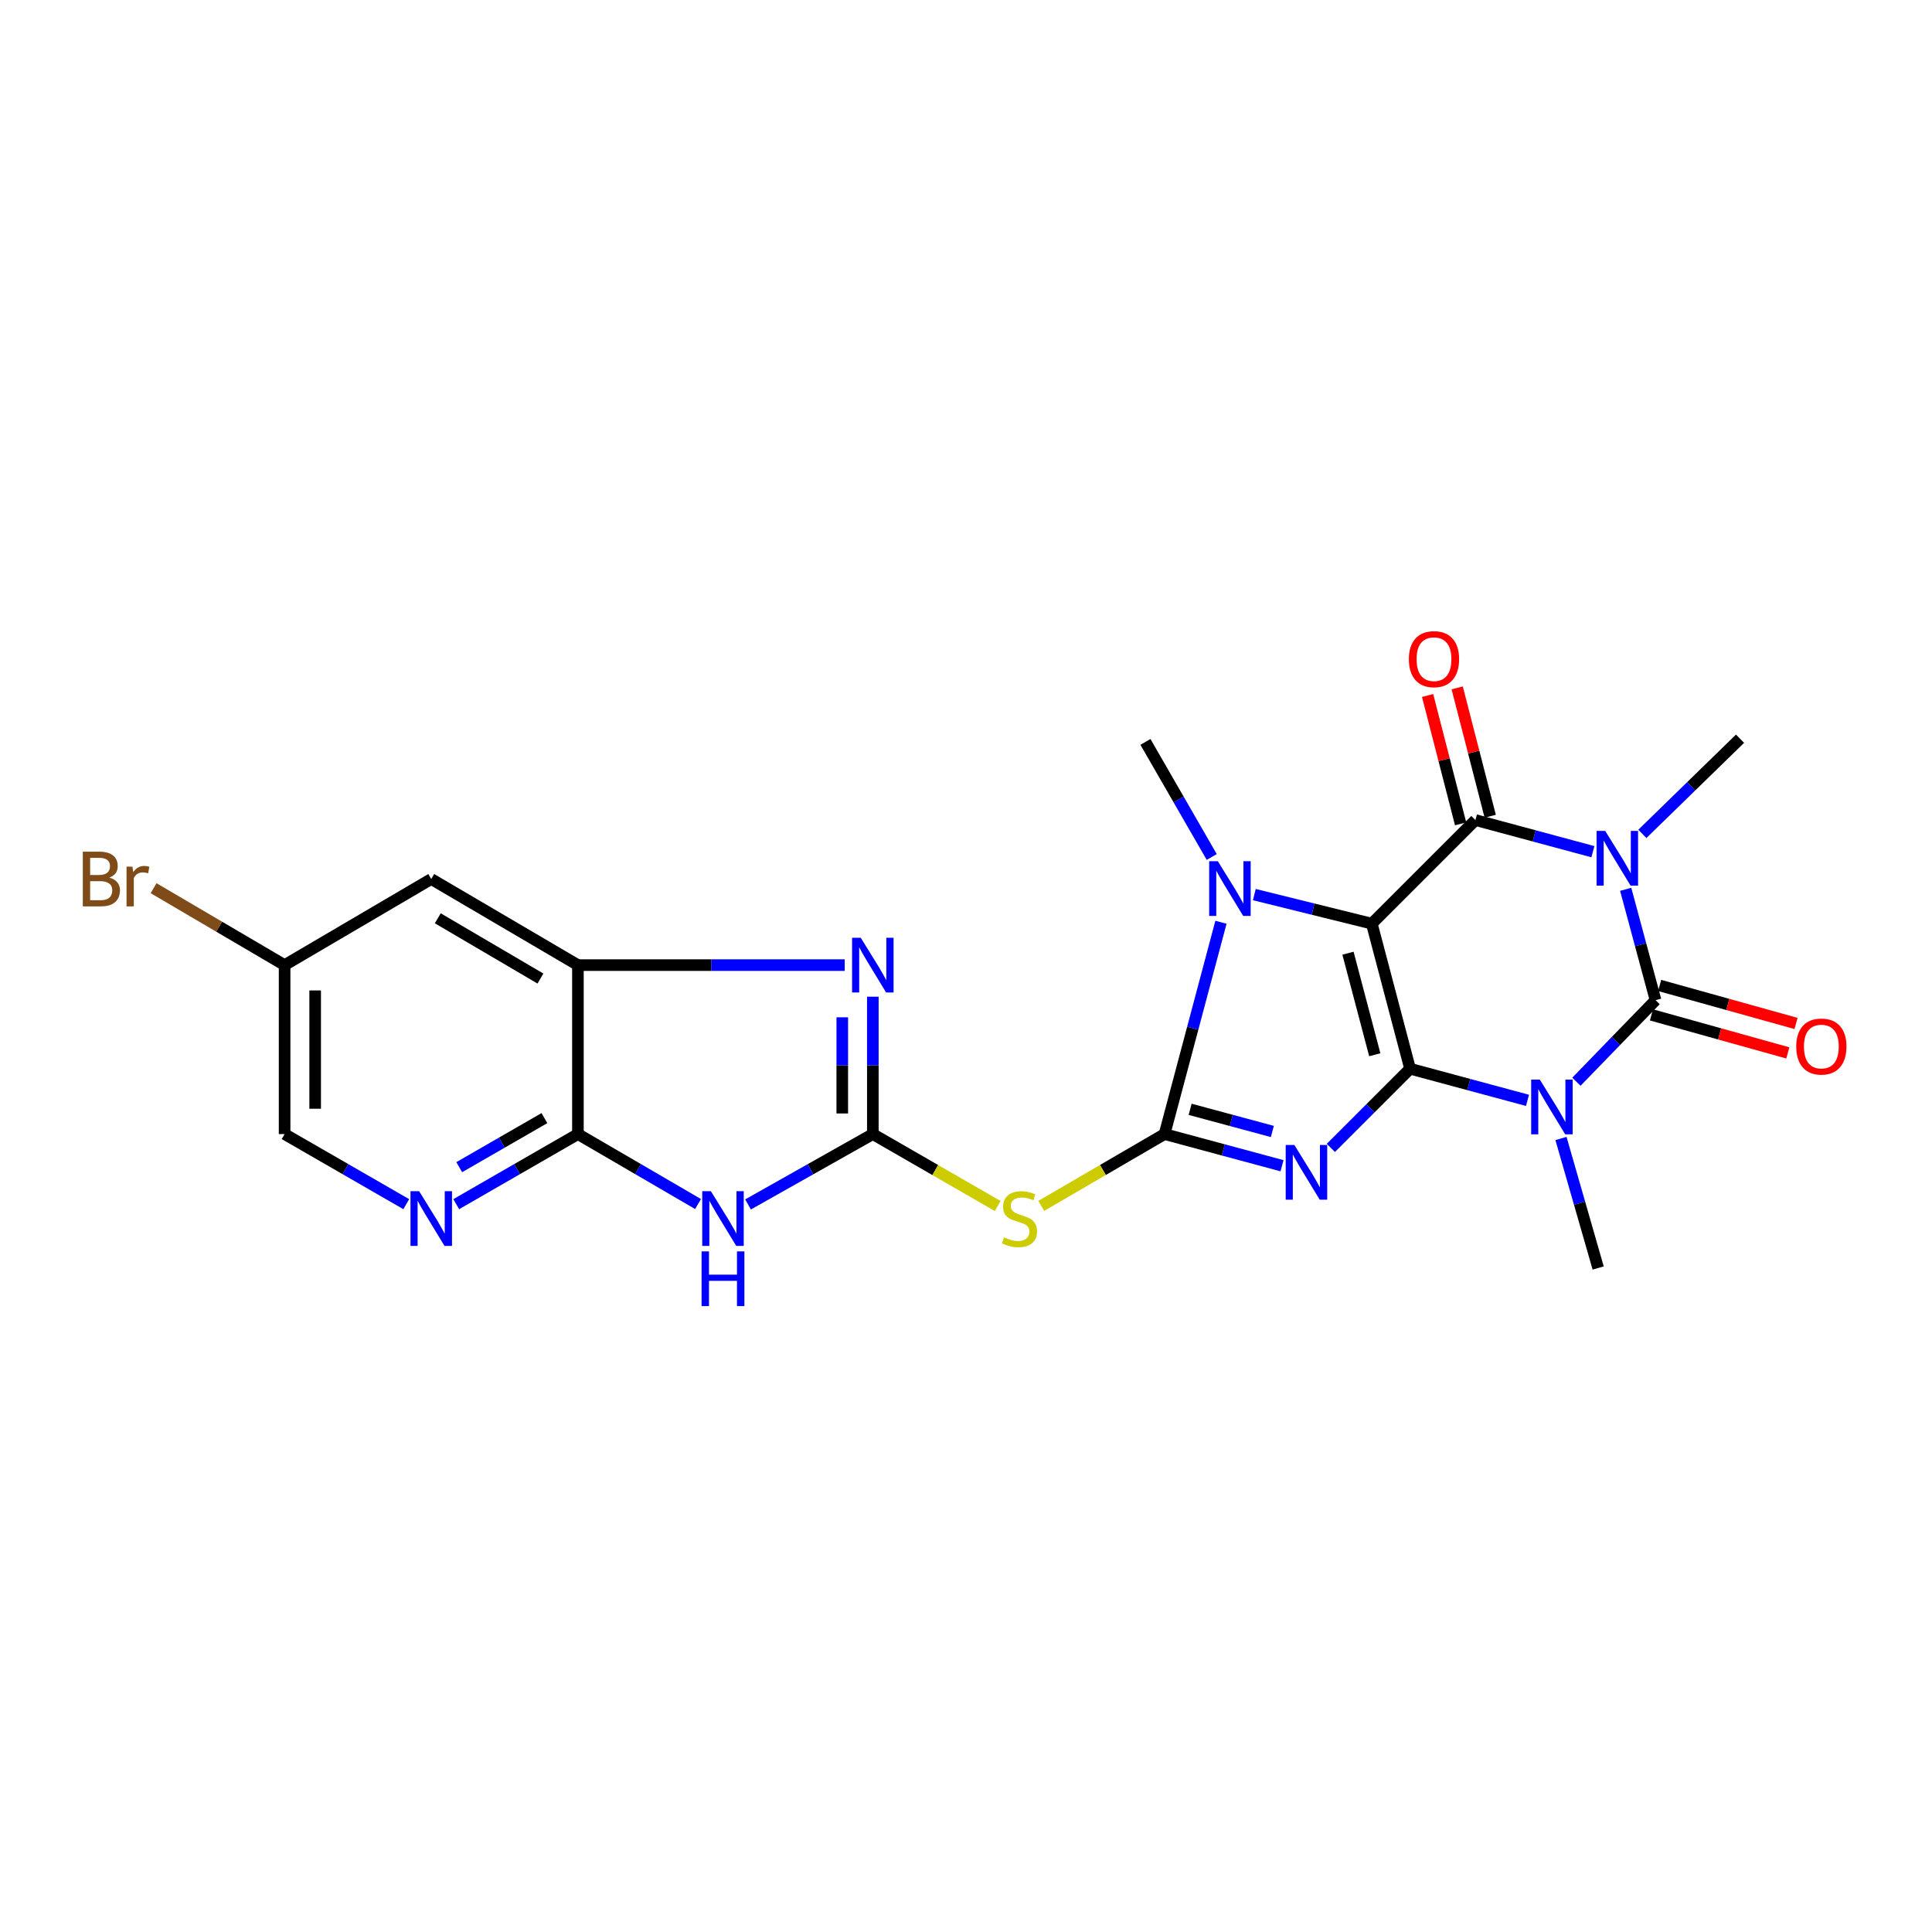 <?xml version='1.0' encoding='iso-8859-1'?>
<svg version='1.1' baseProfile='full'
              xmlns='http://www.w3.org/2000/svg'
                      xmlns:rdkit='http://www.rdkit.org/xml'
                      xmlns:xlink='http://www.w3.org/1999/xlink'
                  xml:space='preserve'
width='1000px' height='1000px' viewBox='0 0 1000 1000'>
<!-- END OF HEADER -->
<rect style='opacity:1.0;fill:#FFFFFF;stroke:none' width='1000' height='1000' x='0' y='0'> </rect>
<path class='bond-0' d='M 729.848,553.164 L 710.04,478.079' style='fill:none;fill-rule:evenodd;stroke:#000000;stroke-width:6px;stroke-linecap:butt;stroke-linejoin:miter;stroke-opacity:1' />
<path class='bond-0' d='M 711.581,545.936 L 697.716,493.377' style='fill:none;fill-rule:evenodd;stroke:#000000;stroke-width:6px;stroke-linecap:butt;stroke-linejoin:miter;stroke-opacity:1' />
<path class='bond-1' d='M 729.848,553.164 L 709.349,573.659' style='fill:none;fill-rule:evenodd;stroke:#000000;stroke-width:6px;stroke-linecap:butt;stroke-linejoin:miter;stroke-opacity:1' />
<path class='bond-1' d='M 709.349,573.659 L 688.851,594.154' style='fill:none;fill-rule:evenodd;stroke:#0000FF;stroke-width:6px;stroke-linecap:butt;stroke-linejoin:miter;stroke-opacity:1' />
<path class='bond-2' d='M 729.848,553.164 L 760.239,561.355' style='fill:none;fill-rule:evenodd;stroke:#000000;stroke-width:6px;stroke-linecap:butt;stroke-linejoin:miter;stroke-opacity:1' />
<path class='bond-2' d='M 760.239,561.355 L 790.63,569.547' style='fill:none;fill-rule:evenodd;stroke:#0000FF;stroke-width:6px;stroke-linecap:butt;stroke-linejoin:miter;stroke-opacity:1' />
<path class='bond-6' d='M 710.04,478.079 L 763.673,424.455' style='fill:none;fill-rule:evenodd;stroke:#000000;stroke-width:6px;stroke-linecap:butt;stroke-linejoin:miter;stroke-opacity:1' />
<path class='bond-7' d='M 710.04,478.079 L 679.639,470.559' style='fill:none;fill-rule:evenodd;stroke:#000000;stroke-width:6px;stroke-linecap:butt;stroke-linejoin:miter;stroke-opacity:1' />
<path class='bond-7' d='M 679.639,470.559 L 649.238,463.039' style='fill:none;fill-rule:evenodd;stroke:#0000FF;stroke-width:6px;stroke-linecap:butt;stroke-linejoin:miter;stroke-opacity:1' />
<path class='bond-3' d='M 663.573,603.382 L 633.173,595.19' style='fill:none;fill-rule:evenodd;stroke:#0000FF;stroke-width:6px;stroke-linecap:butt;stroke-linejoin:miter;stroke-opacity:1' />
<path class='bond-3' d='M 633.173,595.19 L 602.773,586.998' style='fill:none;fill-rule:evenodd;stroke:#000000;stroke-width:6px;stroke-linecap:butt;stroke-linejoin:miter;stroke-opacity:1' />
<path class='bond-3' d='M 658.569,585.65 L 637.289,579.916' style='fill:none;fill-rule:evenodd;stroke:#0000FF;stroke-width:6px;stroke-linecap:butt;stroke-linejoin:miter;stroke-opacity:1' />
<path class='bond-3' d='M 637.289,579.916 L 616.009,574.182' style='fill:none;fill-rule:evenodd;stroke:#000000;stroke-width:6px;stroke-linecap:butt;stroke-linejoin:miter;stroke-opacity:1' />
<path class='bond-5' d='M 815.937,559.905 L 836.425,538.796' style='fill:none;fill-rule:evenodd;stroke:#0000FF;stroke-width:6px;stroke-linecap:butt;stroke-linejoin:miter;stroke-opacity:1' />
<path class='bond-5' d='M 836.425,538.796 L 856.913,517.687' style='fill:none;fill-rule:evenodd;stroke:#000000;stroke-width:6px;stroke-linecap:butt;stroke-linejoin:miter;stroke-opacity:1' />
<path class='bond-18' d='M 807.961,589.282 L 817.585,622.796' style='fill:none;fill-rule:evenodd;stroke:#0000FF;stroke-width:6px;stroke-linecap:butt;stroke-linejoin:miter;stroke-opacity:1' />
<path class='bond-18' d='M 817.585,622.796 L 827.21,656.309' style='fill:none;fill-rule:evenodd;stroke:#000000;stroke-width:6px;stroke-linecap:butt;stroke-linejoin:miter;stroke-opacity:1' />
<path class='bond-10' d='M 602.773,586.998 L 570.857,605.586' style='fill:none;fill-rule:evenodd;stroke:#000000;stroke-width:6px;stroke-linecap:butt;stroke-linejoin:miter;stroke-opacity:1' />
<path class='bond-10' d='M 570.857,605.586 L 538.941,624.173' style='fill:none;fill-rule:evenodd;stroke:#CCCC00;stroke-width:6px;stroke-linecap:butt;stroke-linejoin:miter;stroke-opacity:1' />
<path class='bond-24' d='M 602.773,586.998 L 617.368,532.18' style='fill:none;fill-rule:evenodd;stroke:#000000;stroke-width:6px;stroke-linecap:butt;stroke-linejoin:miter;stroke-opacity:1' />
<path class='bond-24' d='M 617.368,532.18 L 631.962,477.362' style='fill:none;fill-rule:evenodd;stroke:#0000FF;stroke-width:6px;stroke-linecap:butt;stroke-linejoin:miter;stroke-opacity:1' />
<path class='bond-4' d='M 841.451,460.307 L 849.182,488.997' style='fill:none;fill-rule:evenodd;stroke:#0000FF;stroke-width:6px;stroke-linecap:butt;stroke-linejoin:miter;stroke-opacity:1' />
<path class='bond-4' d='M 849.182,488.997 L 856.913,517.687' style='fill:none;fill-rule:evenodd;stroke:#000000;stroke-width:6px;stroke-linecap:butt;stroke-linejoin:miter;stroke-opacity:1' />
<path class='bond-19' d='M 850.08,431.62 L 875.361,406.986' style='fill:none;fill-rule:evenodd;stroke:#0000FF;stroke-width:6px;stroke-linecap:butt;stroke-linejoin:miter;stroke-opacity:1' />
<path class='bond-19' d='M 875.361,406.986 L 900.642,382.352' style='fill:none;fill-rule:evenodd;stroke:#000000;stroke-width:6px;stroke-linecap:butt;stroke-linejoin:miter;stroke-opacity:1' />
<path class='bond-25' d='M 824.481,440.839 L 794.077,432.647' style='fill:none;fill-rule:evenodd;stroke:#0000FF;stroke-width:6px;stroke-linecap:butt;stroke-linejoin:miter;stroke-opacity:1' />
<path class='bond-25' d='M 794.077,432.647 L 763.673,424.455' style='fill:none;fill-rule:evenodd;stroke:#000000;stroke-width:6px;stroke-linecap:butt;stroke-linejoin:miter;stroke-opacity:1' />
<path class='bond-16' d='M 854.79,525.305 L 890.083,535.144' style='fill:none;fill-rule:evenodd;stroke:#000000;stroke-width:6px;stroke-linecap:butt;stroke-linejoin:miter;stroke-opacity:1' />
<path class='bond-16' d='M 890.083,535.144 L 925.377,544.982' style='fill:none;fill-rule:evenodd;stroke:#FF0000;stroke-width:6px;stroke-linecap:butt;stroke-linejoin:miter;stroke-opacity:1' />
<path class='bond-16' d='M 859.037,510.068 L 894.331,519.906' style='fill:none;fill-rule:evenodd;stroke:#000000;stroke-width:6px;stroke-linecap:butt;stroke-linejoin:miter;stroke-opacity:1' />
<path class='bond-16' d='M 894.331,519.906 L 929.625,529.744' style='fill:none;fill-rule:evenodd;stroke:#FF0000;stroke-width:6px;stroke-linecap:butt;stroke-linejoin:miter;stroke-opacity:1' />
<path class='bond-17' d='M 771.332,422.484 L 762.786,389.263' style='fill:none;fill-rule:evenodd;stroke:#000000;stroke-width:6px;stroke-linecap:butt;stroke-linejoin:miter;stroke-opacity:1' />
<path class='bond-17' d='M 762.786,389.263 L 754.24,356.042' style='fill:none;fill-rule:evenodd;stroke:#FF0000;stroke-width:6px;stroke-linecap:butt;stroke-linejoin:miter;stroke-opacity:1' />
<path class='bond-17' d='M 756.013,426.425 L 747.467,393.204' style='fill:none;fill-rule:evenodd;stroke:#000000;stroke-width:6px;stroke-linecap:butt;stroke-linejoin:miter;stroke-opacity:1' />
<path class='bond-17' d='M 747.467,393.204 L 738.921,359.983' style='fill:none;fill-rule:evenodd;stroke:#FF0000;stroke-width:6px;stroke-linecap:butt;stroke-linejoin:miter;stroke-opacity:1' />
<path class='bond-22' d='M 627.187,443.564 L 610.033,413.788' style='fill:none;fill-rule:evenodd;stroke:#0000FF;stroke-width:6px;stroke-linecap:butt;stroke-linejoin:miter;stroke-opacity:1' />
<path class='bond-22' d='M 610.033,413.788 L 592.878,384.012' style='fill:none;fill-rule:evenodd;stroke:#000000;stroke-width:6px;stroke-linecap:butt;stroke-linejoin:miter;stroke-opacity:1' />
<path class='bond-8' d='M 451.778,586.998 L 484.098,605.616' style='fill:none;fill-rule:evenodd;stroke:#000000;stroke-width:6px;stroke-linecap:butt;stroke-linejoin:miter;stroke-opacity:1' />
<path class='bond-8' d='M 484.098,605.616 L 516.418,624.234' style='fill:none;fill-rule:evenodd;stroke:#CCCC00;stroke-width:6px;stroke-linecap:butt;stroke-linejoin:miter;stroke-opacity:1' />
<path class='bond-9' d='M 451.778,586.998 L 419.479,605.207' style='fill:none;fill-rule:evenodd;stroke:#000000;stroke-width:6px;stroke-linecap:butt;stroke-linejoin:miter;stroke-opacity:1' />
<path class='bond-9' d='M 419.479,605.207 L 387.181,623.417' style='fill:none;fill-rule:evenodd;stroke:#0000FF;stroke-width:6px;stroke-linecap:butt;stroke-linejoin:miter;stroke-opacity:1' />
<path class='bond-11' d='M 451.778,586.998 L 451.778,551.442' style='fill:none;fill-rule:evenodd;stroke:#000000;stroke-width:6px;stroke-linecap:butt;stroke-linejoin:miter;stroke-opacity:1' />
<path class='bond-11' d='M 451.778,551.442 L 451.778,515.886' style='fill:none;fill-rule:evenodd;stroke:#0000FF;stroke-width:6px;stroke-linecap:butt;stroke-linejoin:miter;stroke-opacity:1' />
<path class='bond-11' d='M 435.959,576.331 L 435.959,551.442' style='fill:none;fill-rule:evenodd;stroke:#000000;stroke-width:6px;stroke-linecap:butt;stroke-linejoin:miter;stroke-opacity:1' />
<path class='bond-11' d='M 435.959,551.442 L 435.959,526.553' style='fill:none;fill-rule:evenodd;stroke:#0000FF;stroke-width:6px;stroke-linecap:butt;stroke-linejoin:miter;stroke-opacity:1' />
<path class='bond-12' d='M 361.303,623.207 L 330.217,605.102' style='fill:none;fill-rule:evenodd;stroke:#0000FF;stroke-width:6px;stroke-linecap:butt;stroke-linejoin:miter;stroke-opacity:1' />
<path class='bond-12' d='M 330.217,605.102 L 299.13,586.998' style='fill:none;fill-rule:evenodd;stroke:#000000;stroke-width:6px;stroke-linecap:butt;stroke-linejoin:miter;stroke-opacity:1' />
<path class='bond-13' d='M 437.222,499.539 L 368.176,499.539' style='fill:none;fill-rule:evenodd;stroke:#0000FF;stroke-width:6px;stroke-linecap:butt;stroke-linejoin:miter;stroke-opacity:1' />
<path class='bond-13' d='M 368.176,499.539 L 299.13,499.539' style='fill:none;fill-rule:evenodd;stroke:#000000;stroke-width:6px;stroke-linecap:butt;stroke-linejoin:miter;stroke-opacity:1' />
<path class='bond-14' d='M 299.13,586.998 L 267.636,605.138' style='fill:none;fill-rule:evenodd;stroke:#000000;stroke-width:6px;stroke-linecap:butt;stroke-linejoin:miter;stroke-opacity:1' />
<path class='bond-14' d='M 267.636,605.138 L 236.141,623.279' style='fill:none;fill-rule:evenodd;stroke:#0000FF;stroke-width:6px;stroke-linecap:butt;stroke-linejoin:miter;stroke-opacity:1' />
<path class='bond-14' d='M 281.787,578.733 L 259.741,591.431' style='fill:none;fill-rule:evenodd;stroke:#000000;stroke-width:6px;stroke-linecap:butt;stroke-linejoin:miter;stroke-opacity:1' />
<path class='bond-14' d='M 259.741,591.431 L 237.694,604.13' style='fill:none;fill-rule:evenodd;stroke:#0000FF;stroke-width:6px;stroke-linecap:butt;stroke-linejoin:miter;stroke-opacity:1' />
<path class='bond-26' d='M 299.13,586.998 L 299.13,499.539' style='fill:none;fill-rule:evenodd;stroke:#000000;stroke-width:6px;stroke-linecap:butt;stroke-linejoin:miter;stroke-opacity:1' />
<path class='bond-15' d='M 299.13,499.539 L 223.211,454.976' style='fill:none;fill-rule:evenodd;stroke:#000000;stroke-width:6px;stroke-linecap:butt;stroke-linejoin:miter;stroke-opacity:1' />
<path class='bond-15' d='M 279.735,506.497 L 226.591,475.302' style='fill:none;fill-rule:evenodd;stroke:#000000;stroke-width:6px;stroke-linecap:butt;stroke-linejoin:miter;stroke-opacity:1' />
<path class='bond-21' d='M 210.281,623.277 L 178.795,605.138' style='fill:none;fill-rule:evenodd;stroke:#0000FF;stroke-width:6px;stroke-linecap:butt;stroke-linejoin:miter;stroke-opacity:1' />
<path class='bond-21' d='M 178.795,605.138 L 147.309,586.998' style='fill:none;fill-rule:evenodd;stroke:#000000;stroke-width:6px;stroke-linecap:butt;stroke-linejoin:miter;stroke-opacity:1' />
<path class='bond-20' d='M 223.211,454.976 L 147.309,499.539' style='fill:none;fill-rule:evenodd;stroke:#000000;stroke-width:6px;stroke-linecap:butt;stroke-linejoin:miter;stroke-opacity:1' />
<path class='bond-23' d='M 147.309,499.539 L 113.404,479.635' style='fill:none;fill-rule:evenodd;stroke:#000000;stroke-width:6px;stroke-linecap:butt;stroke-linejoin:miter;stroke-opacity:1' />
<path class='bond-23' d='M 113.404,479.635 L 79.499,459.731' style='fill:none;fill-rule:evenodd;stroke:#7F4C19;stroke-width:6px;stroke-linecap:butt;stroke-linejoin:miter;stroke-opacity:1' />
<path class='bond-27' d='M 147.309,499.539 L 147.309,586.998' style='fill:none;fill-rule:evenodd;stroke:#000000;stroke-width:6px;stroke-linecap:butt;stroke-linejoin:miter;stroke-opacity:1' />
<path class='bond-27' d='M 163.127,512.658 L 163.127,573.879' style='fill:none;fill-rule:evenodd;stroke:#000000;stroke-width:6px;stroke-linecap:butt;stroke-linejoin:miter;stroke-opacity:1' />
<path  class='atom-2' d='M 669.955 592.628
L 679.235 607.628
Q 680.155 609.108, 681.635 611.788
Q 683.115 614.468, 683.195 614.628
L 683.195 592.628
L 686.955 592.628
L 686.955 620.948
L 683.075 620.948
L 673.115 604.548
Q 671.955 602.628, 670.715 600.428
Q 669.515 598.228, 669.155 597.548
L 669.155 620.948
L 665.475 620.948
L 665.475 592.628
L 669.955 592.628
' fill='#0000FF'/>
<path  class='atom-3' d='M 797.011 558.794
L 806.291 573.794
Q 807.211 575.274, 808.691 577.954
Q 810.171 580.634, 810.251 580.794
L 810.251 558.794
L 814.011 558.794
L 814.011 587.114
L 810.131 587.114
L 800.171 570.714
Q 799.011 568.794, 797.771 566.594
Q 796.571 564.394, 796.211 563.714
L 796.211 587.114
L 792.531 587.114
L 792.531 558.794
L 797.011 558.794
' fill='#0000FF'/>
<path  class='atom-5' d='M 830.863 430.085
L 840.143 445.085
Q 841.063 446.565, 842.543 449.245
Q 844.023 451.925, 844.103 452.085
L 844.103 430.085
L 847.863 430.085
L 847.863 458.405
L 843.983 458.405
L 834.023 442.005
Q 832.863 440.085, 831.623 437.885
Q 830.423 435.685, 830.063 435.005
L 830.063 458.405
L 826.383 458.405
L 826.383 430.085
L 830.863 430.085
' fill='#0000FF'/>
<path  class='atom-8' d='M 630.347 445.754
L 639.627 460.754
Q 640.547 462.234, 642.027 464.914
Q 643.507 467.594, 643.587 467.754
L 643.587 445.754
L 647.347 445.754
L 647.347 474.074
L 643.467 474.074
L 633.507 457.674
Q 632.347 455.754, 631.107 453.554
Q 629.907 451.354, 629.547 450.674
L 629.547 474.074
L 625.867 474.074
L 625.867 445.754
L 630.347 445.754
' fill='#0000FF'/>
<path  class='atom-10' d='M 367.955 616.567
L 377.235 631.567
Q 378.155 633.047, 379.635 635.727
Q 381.115 638.407, 381.195 638.567
L 381.195 616.567
L 384.955 616.567
L 384.955 644.887
L 381.075 644.887
L 371.115 628.487
Q 369.955 626.567, 368.715 624.367
Q 367.515 622.167, 367.155 621.487
L 367.155 644.887
L 363.475 644.887
L 363.475 616.567
L 367.955 616.567
' fill='#0000FF'/>
<path  class='atom-10' d='M 363.135 647.719
L 366.975 647.719
L 366.975 659.759
L 381.455 659.759
L 381.455 647.719
L 385.295 647.719
L 385.295 676.039
L 381.455 676.039
L 381.455 662.959
L 366.975 662.959
L 366.975 676.039
L 363.135 676.039
L 363.135 647.719
' fill='#0000FF'/>
<path  class='atom-11' d='M 519.689 640.447
Q 520.009 640.567, 521.329 641.127
Q 522.649 641.687, 524.089 642.047
Q 525.569 642.367, 527.009 642.367
Q 529.689 642.367, 531.249 641.087
Q 532.809 639.767, 532.809 637.487
Q 532.809 635.927, 532.009 634.967
Q 531.249 634.007, 530.049 633.487
Q 528.849 632.967, 526.849 632.367
Q 524.329 631.607, 522.809 630.887
Q 521.329 630.167, 520.249 628.647
Q 519.209 627.127, 519.209 624.567
Q 519.209 621.007, 521.609 618.807
Q 524.049 616.607, 528.849 616.607
Q 532.129 616.607, 535.849 618.167
L 534.929 621.247
Q 531.529 619.847, 528.969 619.847
Q 526.209 619.847, 524.689 621.007
Q 523.169 622.127, 523.209 624.087
Q 523.209 625.607, 523.969 626.527
Q 524.769 627.447, 525.889 627.967
Q 527.049 628.487, 528.969 629.087
Q 531.529 629.887, 533.049 630.687
Q 534.569 631.487, 535.649 633.127
Q 536.769 634.727, 536.769 637.487
Q 536.769 641.407, 534.129 643.527
Q 531.529 645.607, 527.169 645.607
Q 524.649 645.607, 522.729 645.047
Q 520.849 644.527, 518.609 643.607
L 519.689 640.447
' fill='#CCCC00'/>
<path  class='atom-12' d='M 445.518 485.379
L 454.798 500.379
Q 455.718 501.859, 457.198 504.539
Q 458.678 507.219, 458.758 507.379
L 458.758 485.379
L 462.518 485.379
L 462.518 513.699
L 458.638 513.699
L 448.678 497.299
Q 447.518 495.379, 446.278 493.179
Q 445.078 490.979, 444.718 490.299
L 444.718 513.699
L 441.038 513.699
L 441.038 485.379
L 445.518 485.379
' fill='#0000FF'/>
<path  class='atom-15' d='M 216.951 616.567
L 226.231 631.567
Q 227.151 633.047, 228.631 635.727
Q 230.111 638.407, 230.191 638.567
L 230.191 616.567
L 233.951 616.567
L 233.951 644.887
L 230.071 644.887
L 220.111 628.487
Q 218.951 626.567, 217.711 624.367
Q 216.511 622.167, 216.151 621.487
L 216.151 644.887
L 212.471 644.887
L 212.471 616.567
L 216.951 616.567
' fill='#0000FF'/>
<path  class='atom-17' d='M 929.728 541.688
Q 929.728 534.888, 933.088 531.088
Q 936.448 527.288, 942.728 527.288
Q 949.008 527.288, 952.368 531.088
Q 955.728 534.888, 955.728 541.688
Q 955.728 548.568, 952.328 552.488
Q 948.928 556.368, 942.728 556.368
Q 936.488 556.368, 933.088 552.488
Q 929.728 548.608, 929.728 541.688
M 942.728 553.168
Q 947.048 553.168, 949.368 550.288
Q 951.728 547.368, 951.728 541.688
Q 951.728 536.128, 949.368 533.328
Q 947.048 530.488, 942.728 530.488
Q 938.408 530.488, 936.048 533.288
Q 933.728 536.088, 933.728 541.688
Q 933.728 547.408, 936.048 550.288
Q 938.408 553.168, 942.728 553.168
' fill='#FF0000'/>
<path  class='atom-18' d='M 729.23 341.181
Q 729.23 334.381, 732.59 330.581
Q 735.95 326.781, 742.23 326.781
Q 748.51 326.781, 751.87 330.581
Q 755.23 334.381, 755.23 341.181
Q 755.23 348.061, 751.83 351.981
Q 748.43 355.861, 742.23 355.861
Q 735.99 355.861, 732.59 351.981
Q 729.23 348.101, 729.23 341.181
M 742.23 352.661
Q 746.55 352.661, 748.87 349.781
Q 751.23 346.861, 751.23 341.181
Q 751.23 335.621, 748.87 332.821
Q 746.55 329.981, 742.23 329.981
Q 737.91 329.981, 735.55 332.781
Q 733.23 335.581, 733.23 341.181
Q 733.23 346.901, 735.55 349.781
Q 737.91 352.661, 742.23 352.661
' fill='#FF0000'/>
<path  class='atom-24' d='M 56.618 454.256
Q 59.338 455.016, 60.698 456.696
Q 62.098 458.336, 62.098 460.776
Q 62.098 464.696, 59.578 466.936
Q 57.098 469.136, 52.378 469.136
L 42.858 469.136
L 42.858 440.816
L 51.218 440.816
Q 56.058 440.816, 58.498 442.776
Q 60.938 444.736, 60.938 448.336
Q 60.938 452.616, 56.618 454.256
M 46.658 444.016
L 46.658 452.896
L 51.218 452.896
Q 54.018 452.896, 55.458 451.776
Q 56.938 450.616, 56.938 448.336
Q 56.938 444.016, 51.218 444.016
L 46.658 444.016
M 52.378 465.936
Q 55.138 465.936, 56.618 464.616
Q 58.098 463.296, 58.098 460.776
Q 58.098 458.456, 56.458 457.296
Q 54.858 456.096, 51.778 456.096
L 46.658 456.096
L 46.658 465.936
L 52.378 465.936
' fill='#7F4C19'/>
<path  class='atom-24' d='M 68.538 448.576
L 68.978 451.416
Q 71.138 448.216, 74.658 448.216
Q 75.778 448.216, 77.298 448.616
L 76.698 451.976
Q 74.978 451.576, 74.018 451.576
Q 72.338 451.576, 71.218 452.256
Q 70.138 452.896, 69.258 454.456
L 69.258 469.136
L 65.498 469.136
L 65.498 448.576
L 68.538 448.576
' fill='#7F4C19'/>
</svg>
